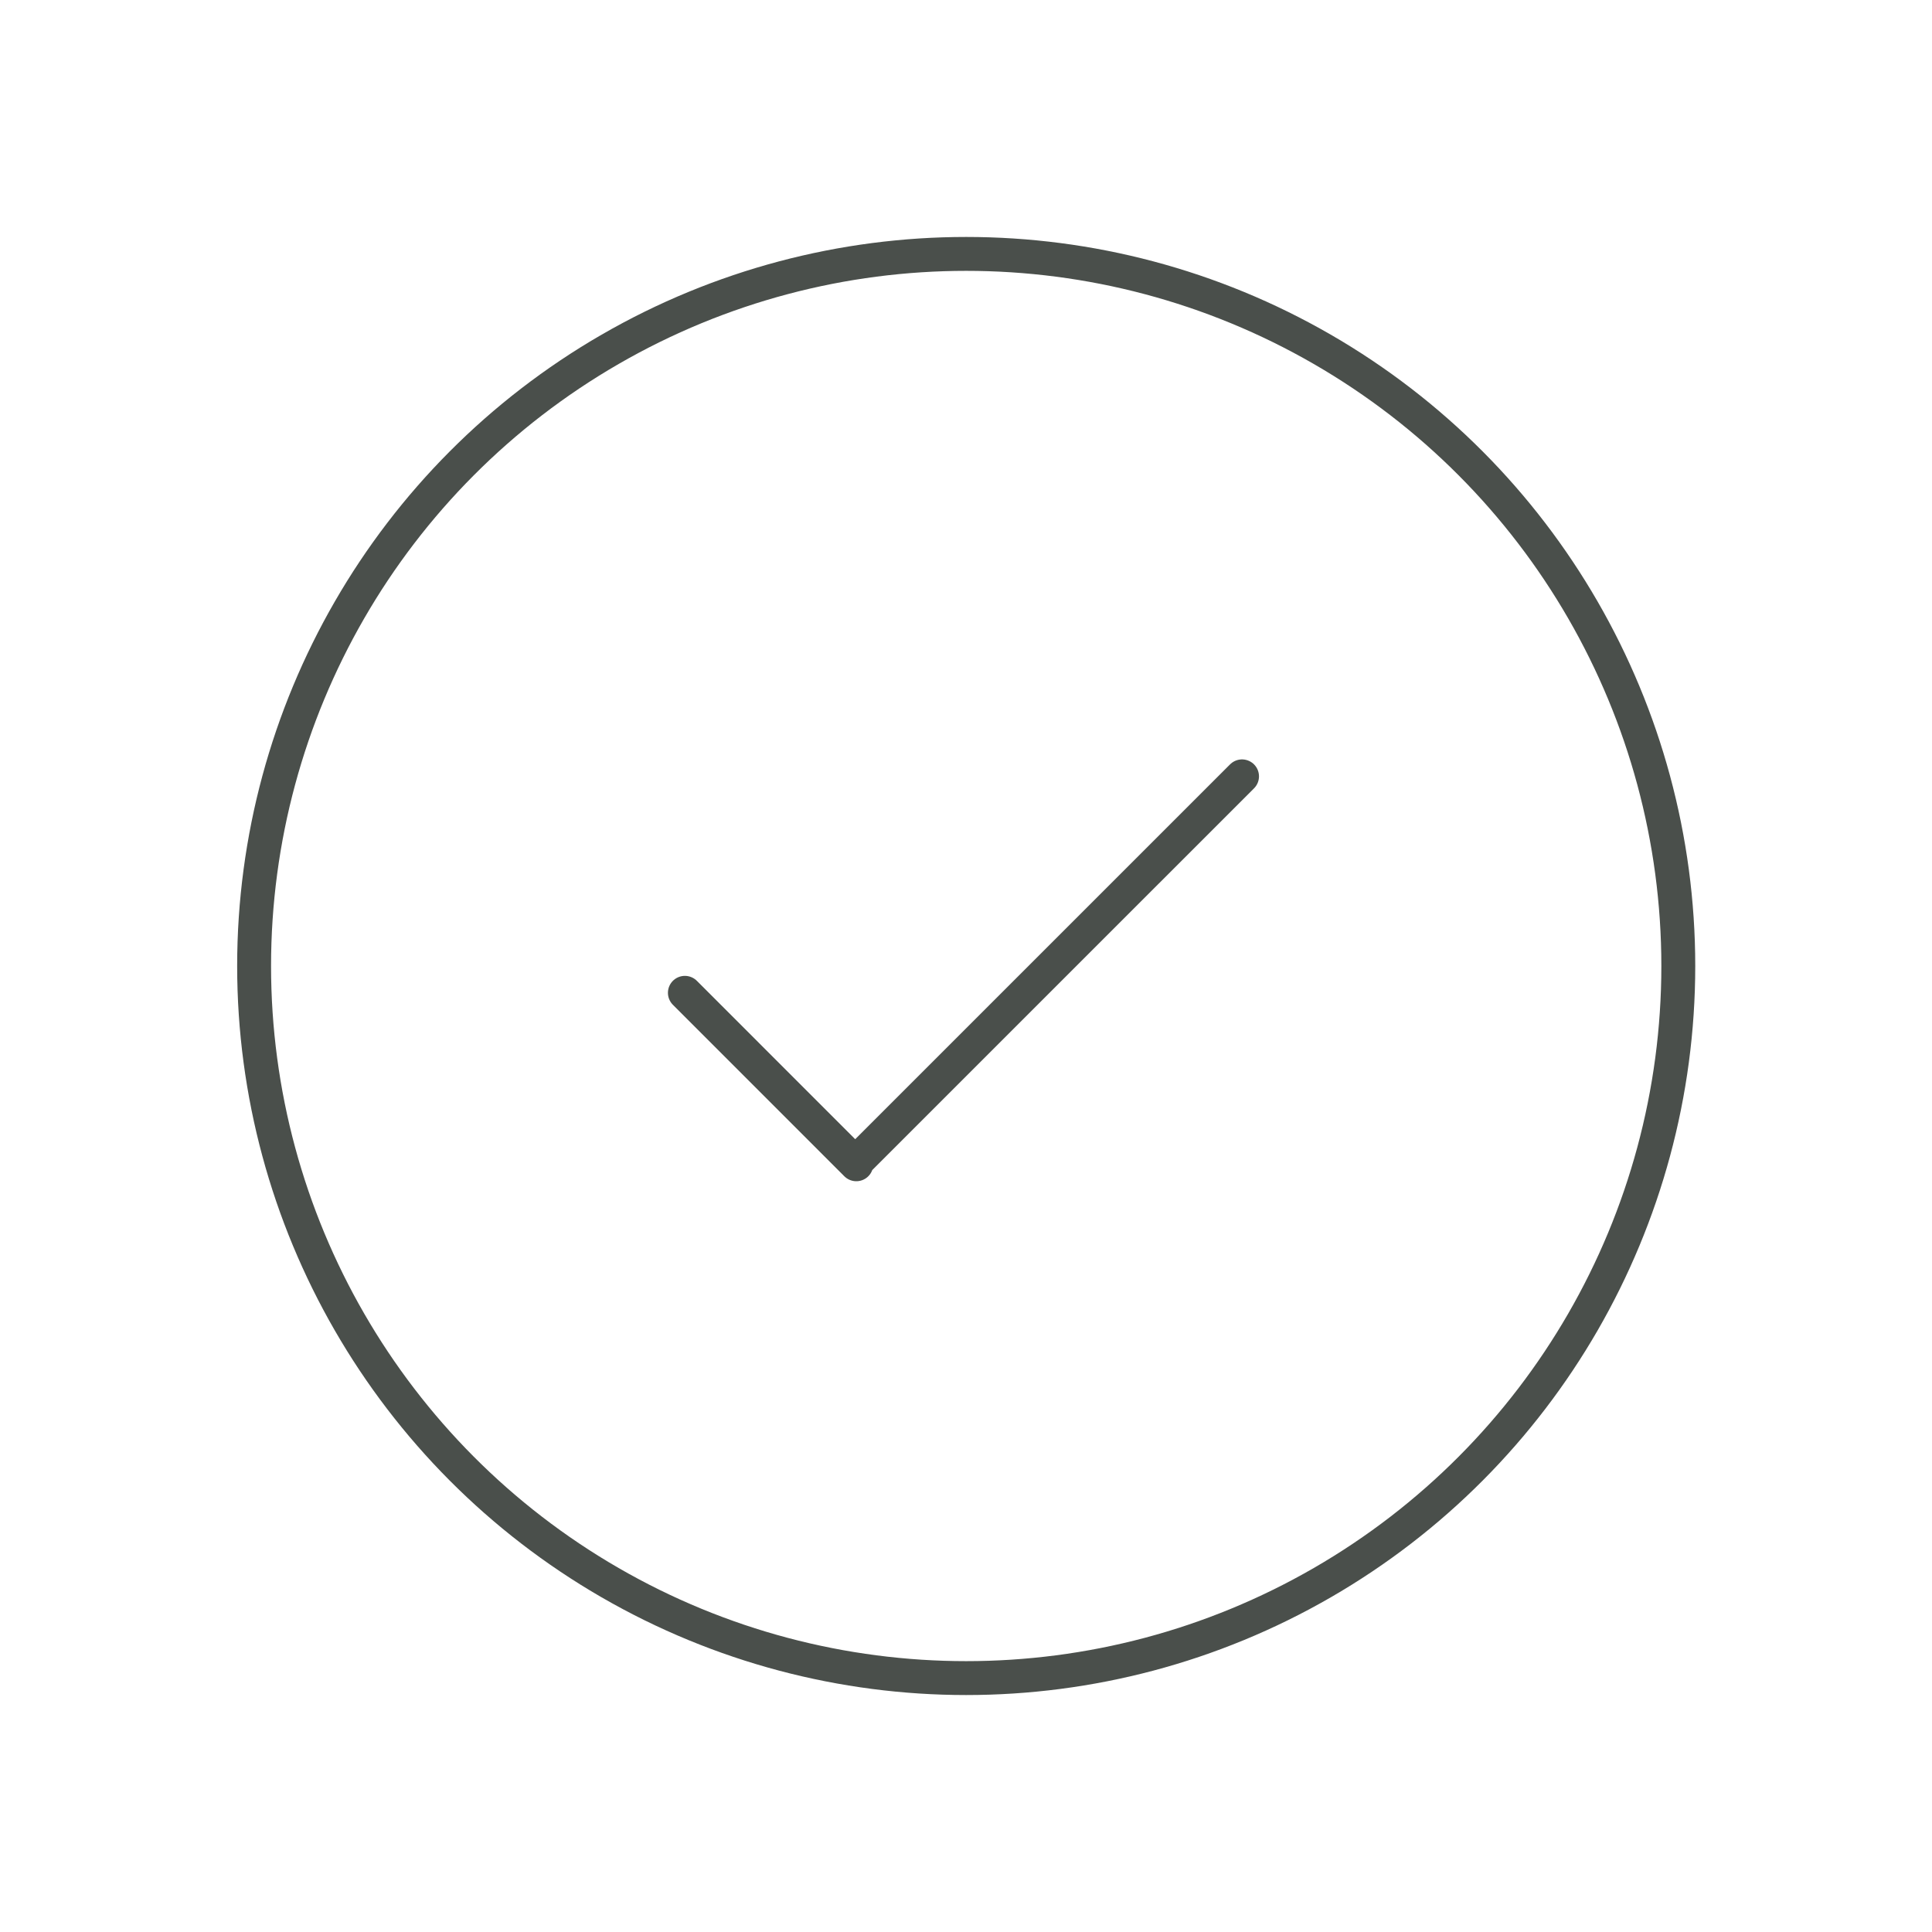 <svg width="57" height="57" viewBox="0 0 57 57" fill="none" xmlns="http://www.w3.org/2000/svg">
<circle cx="28.506" cy="28.5" r="21.009" stroke="#4A4F4B" stroke-linecap="round" stroke-linejoin="round"/>
<path d="M20.206 29.291L25.264 34.35L25.231 34.317L36.644 22.905" stroke="#4A4F4B" stroke-linecap="round" stroke-linejoin="round"/>
</svg>
